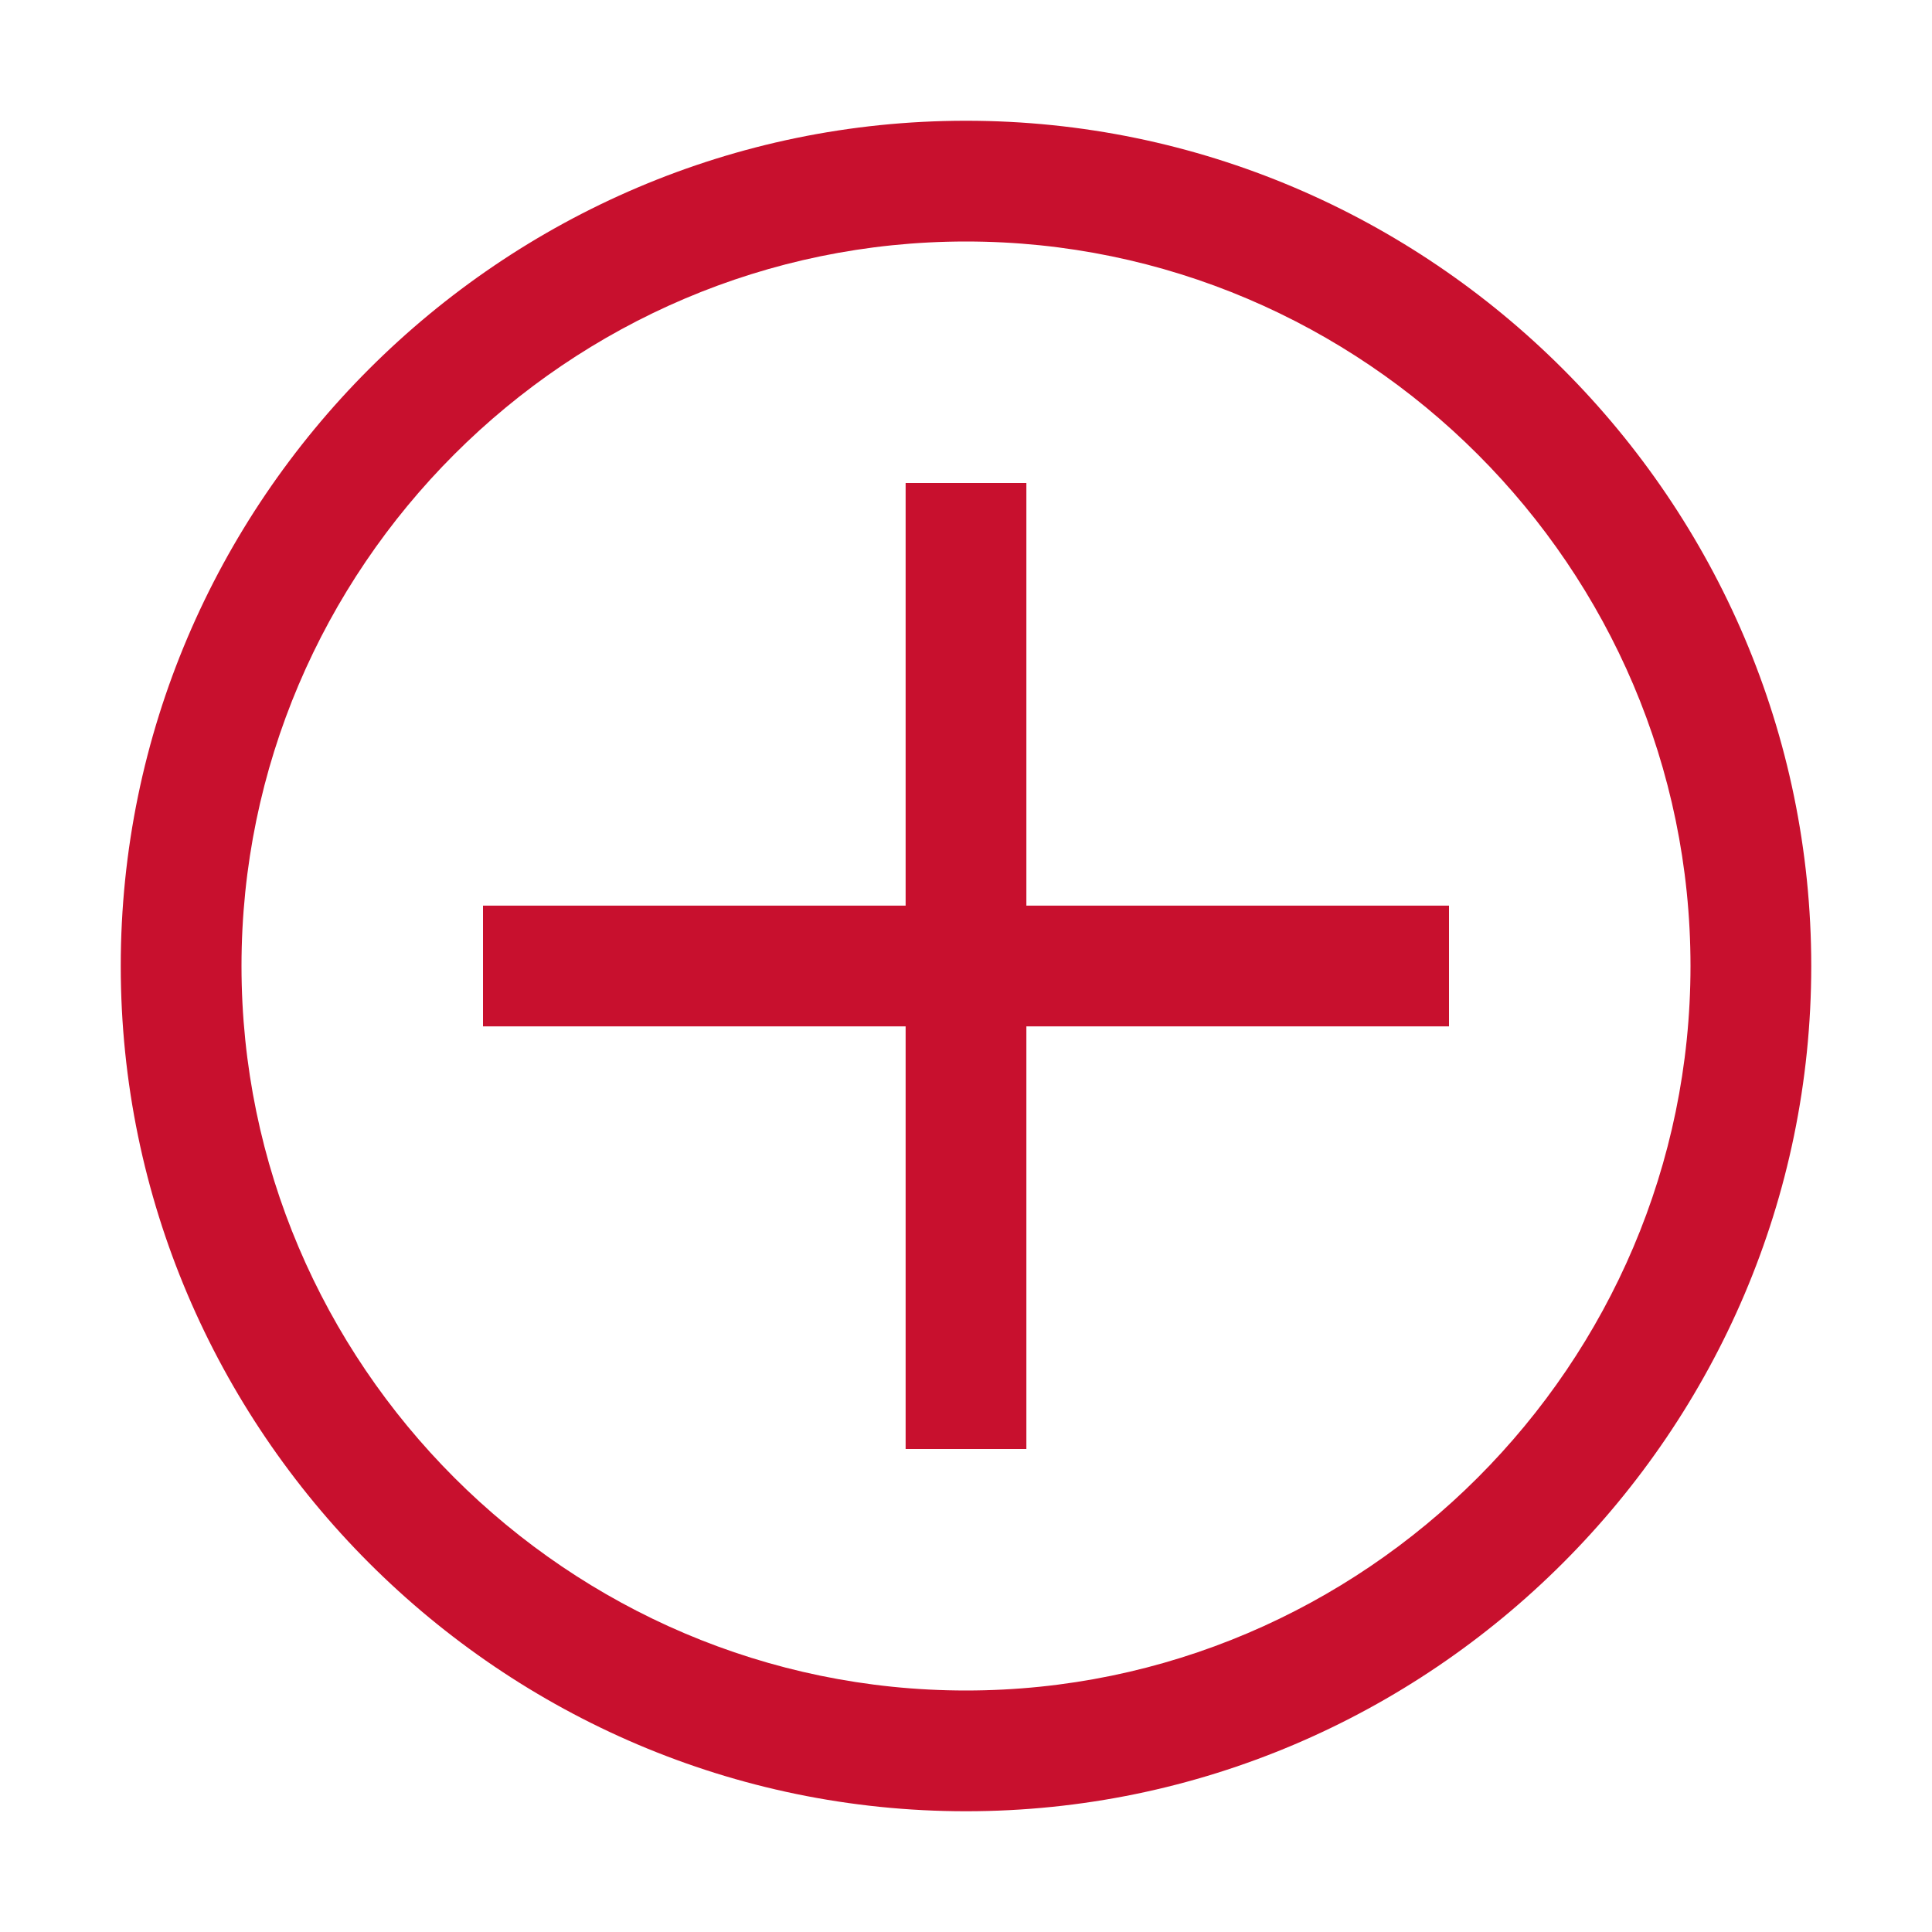 <svg width="24" height="24" viewBox="0 0 24 24" fill="none" xmlns="http://www.w3.org/2000/svg">
    <path d="M12 3c4.95 0 9 4.05 9 9s-4.05 9-9 9-9-4.05-9-9 4.05-9 9-9zm0-1.5C6.225 1.5 1.5 6.225 1.5 12S6.225 22.5 12 22.5 22.5 17.775 22.5 12 17.775 1.5 12 1.5z" fill="#C8102E"/>
    <path d="M18 11.25h-5.25V6h-1.5v5.25H6v1.5h5.25V18h1.5v-5.25H18v-1.5z" fill="#C8102E"/>
</svg>

